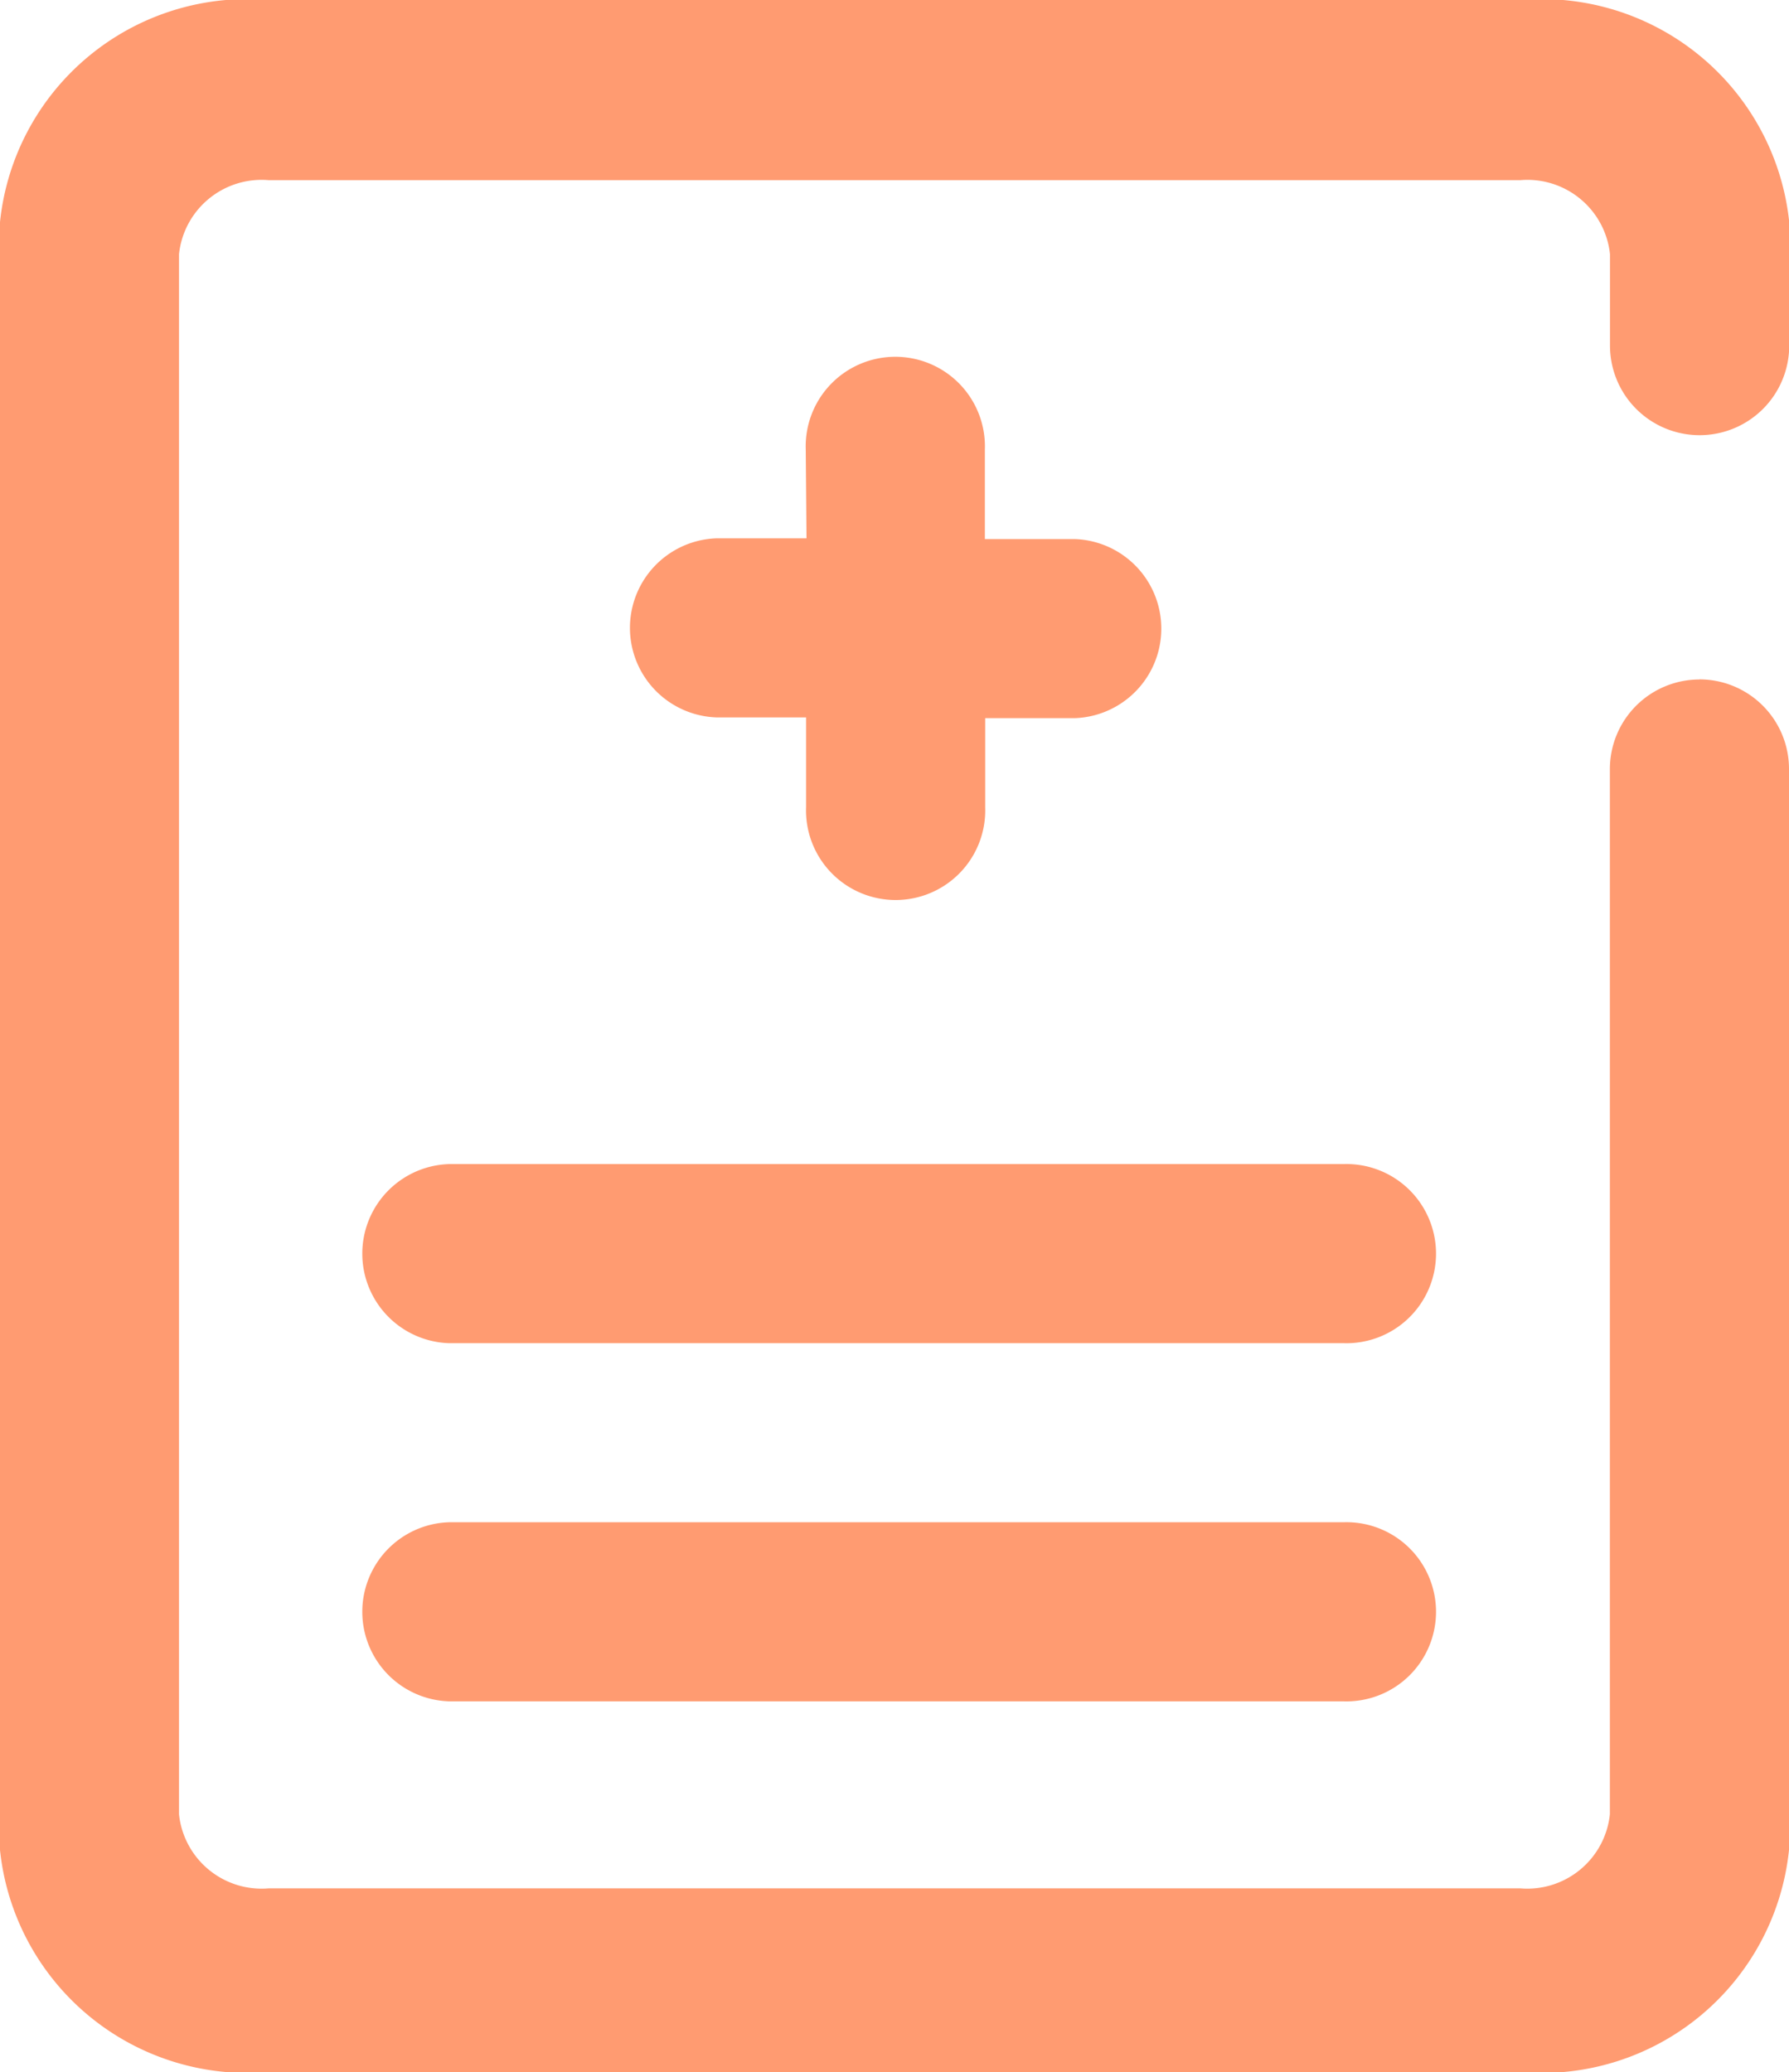 <svg id="hospital-file-form-svgrepo-com" xmlns="http://www.w3.org/2000/svg" width="16.65" height="19.288" viewBox="0 0 16.65 19.288">
  <path id="Path_13695" data-name="Path 13695" d="M165.817,56.325a.834.834,0,0,0-.834.834v9.729a.773.773,0,0,1-.834.69H152.5a.773.773,0,0,1-.834-.69V52.367a.773.773,0,0,1,.834-.69H164.15a.773.773,0,0,1,.834.69v.85a.834.834,0,0,0,.834.834h0a.834.834,0,0,0,.834-.834v-1.15A2.316,2.316,0,0,0,164.15,50H152.5a2.314,2.314,0,0,0-2.5,2.067V67.221a2.316,2.316,0,0,0,2.5,2.067H164.15a2.314,2.314,0,0,0,2.5-2.067V57.158a.834.834,0,0,0-.834-.834Z" transform="translate(-150 -50)" fill="#FF9B71" fill-rule="evenodd"/>
  <path id="Path_13696" data-name="Path 13696" d="M326.667,152.064h-.834a.834.834,0,0,0,0,1.667h.834l0,.837a.834.834,0,1,0,1.667,0l0-.83h.834a.834.834,0,0,0,0-1.667h-.837l0-.834a.834.834,0,1,0-1.667,0l.007.827Z" transform="translate(-319.165 -147.053)" fill="#FF9B71" fill-rule="evenodd"/>
  <path id="Path_13697" data-name="Path 13697" d="M251.133,376.667h8.325a.834.834,0,1,0,0-1.667h-8.325a.834.834,0,0,0,0,1.667Z" transform="translate(-246.956 -364.164)" fill="#FF9B71" fill-rule="evenodd"/>
  <path id="Path_13698" data-name="Path 13698" d="M251.133,476.667h8.325a.834.834,0,1,0,0-1.667h-8.325a.834.834,0,0,0,0,1.667Z" transform="translate(-246.956 -460.83)" fill="#FF9B71" fill-rule="evenodd"/>
</svg>
